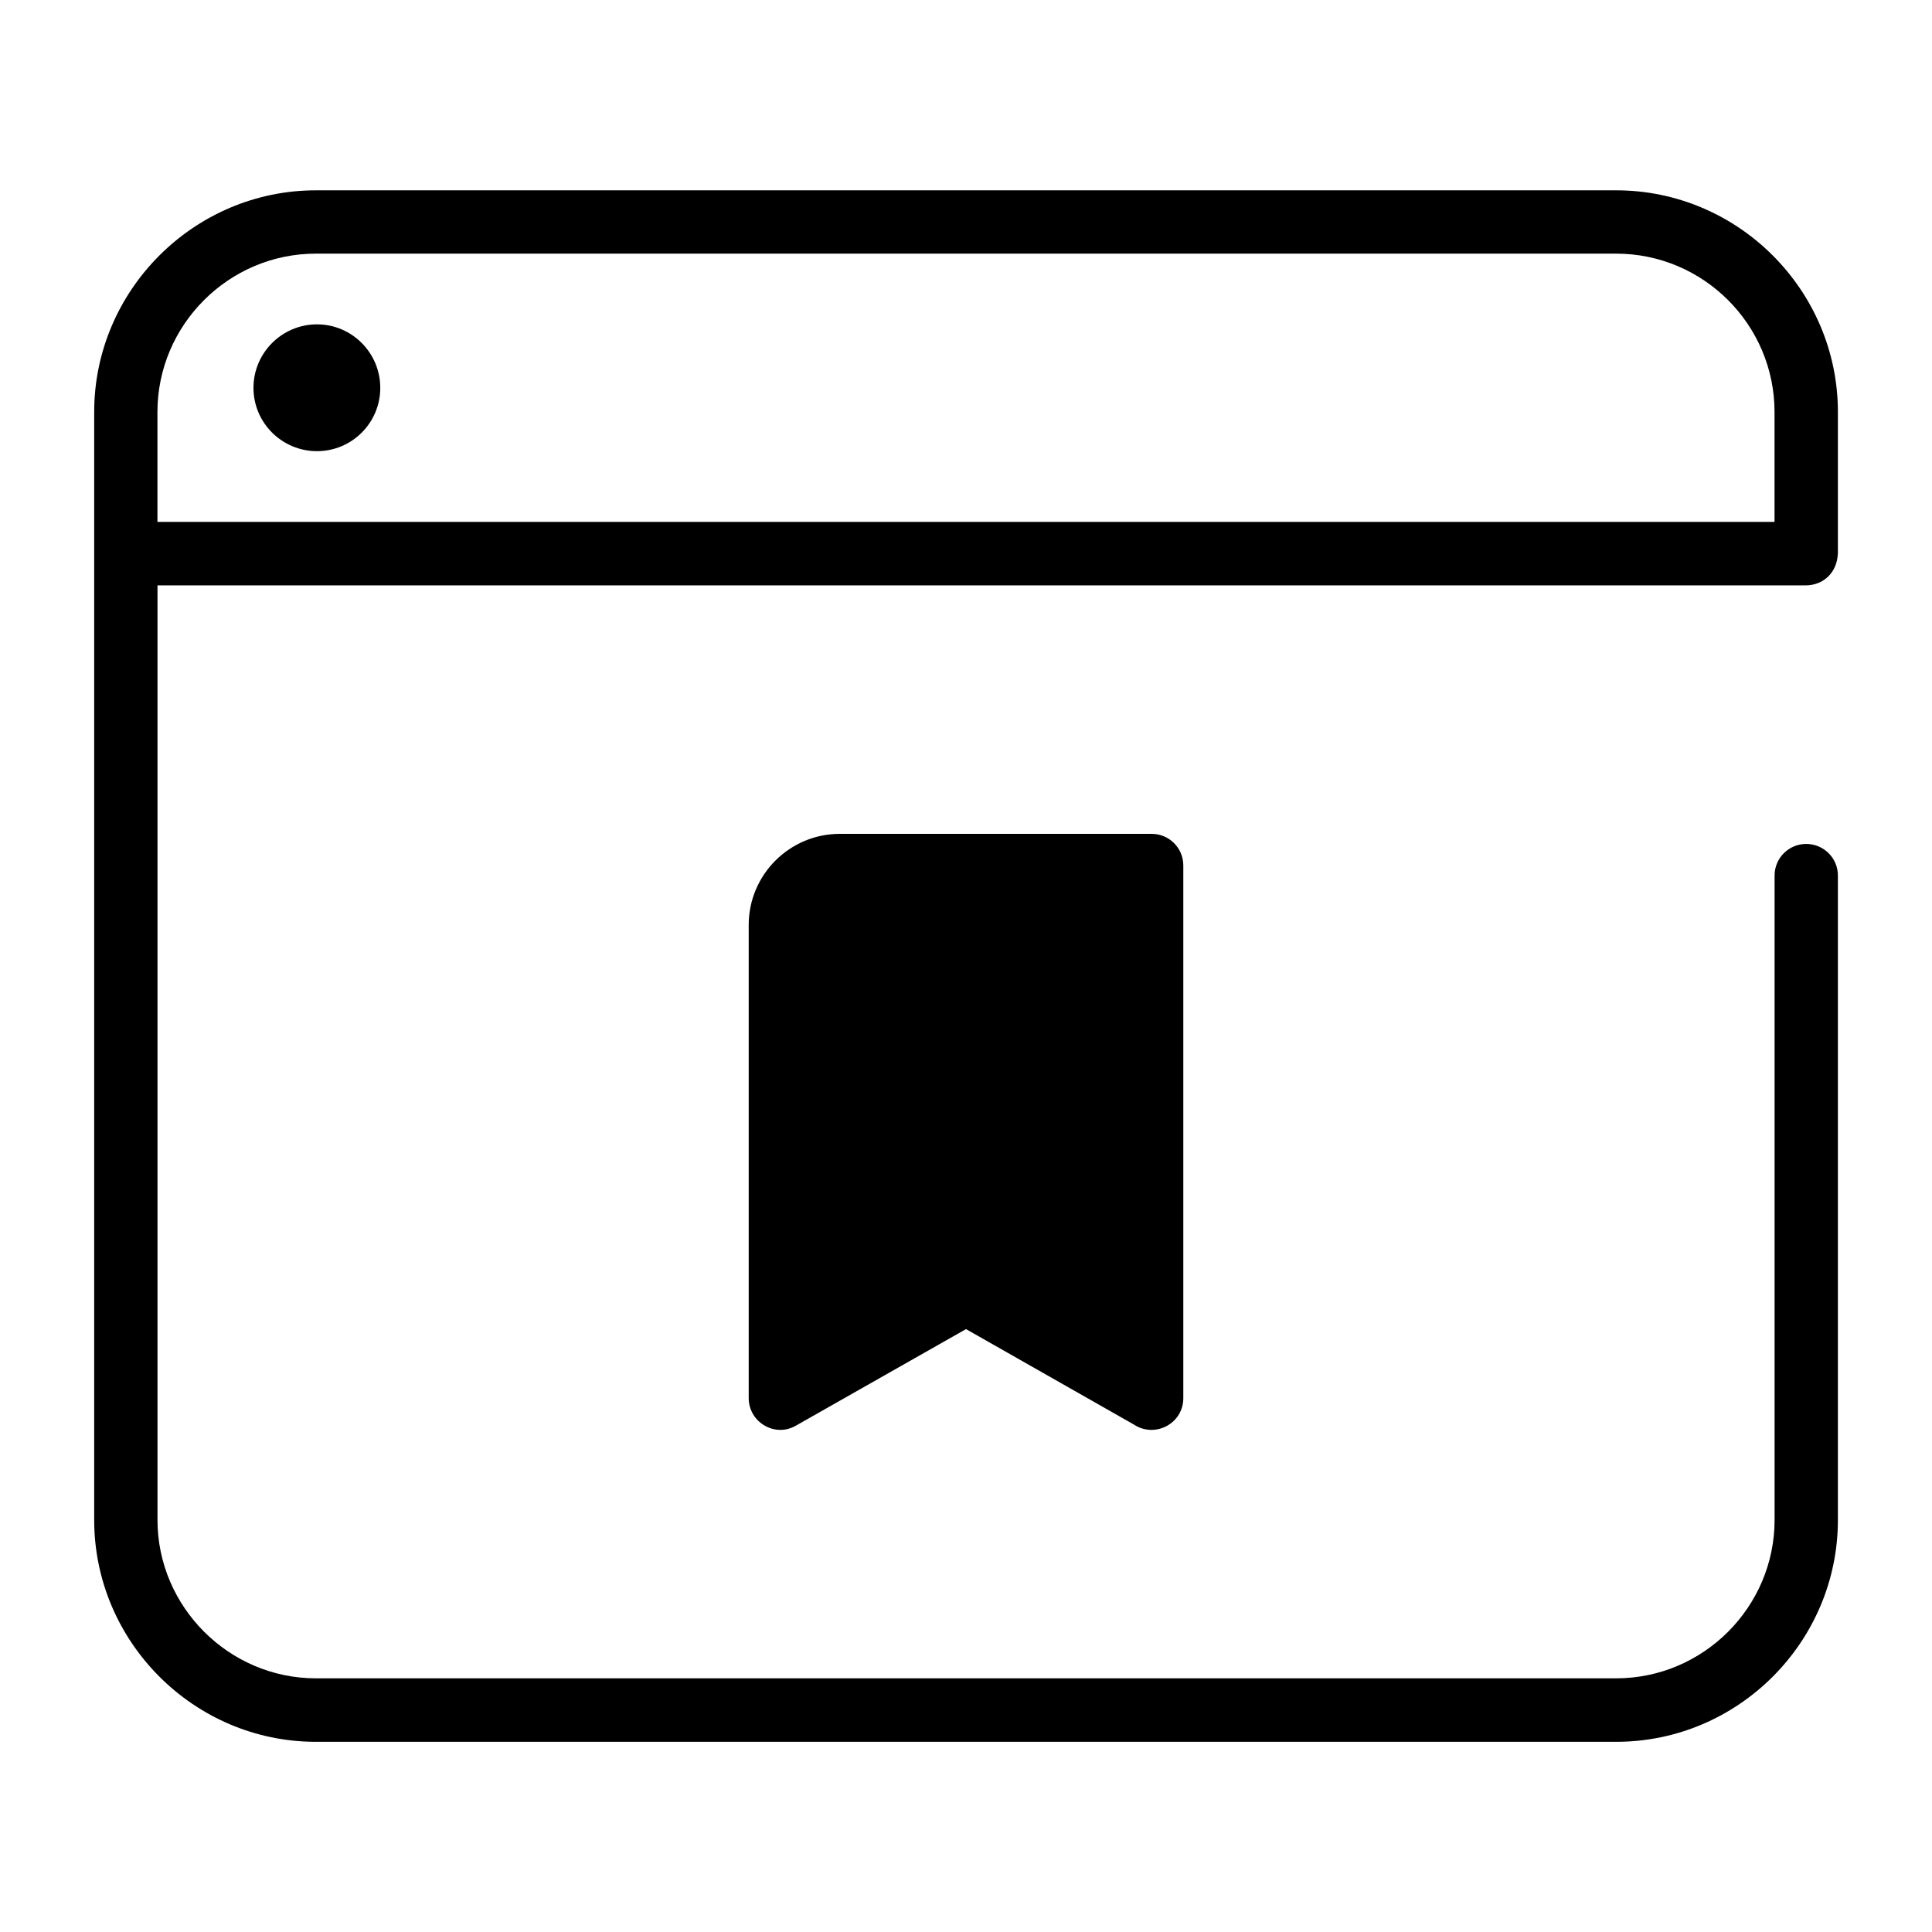 <?xml version="1.0" encoding="UTF-8"?>
<!-- Uploaded to: SVG Repo, www.svgrepo.com, Generator: SVG Repo Mixer Tools -->
<svg fill="#000000" width="800px" height="800px" version="1.1" viewBox="144 144 512 512" xmlns="http://www.w3.org/2000/svg">
 <path d="m631.05 290.72c-0.203 4.887-3.68 8.414-8.613 8.414h-436.7v247.67c0 23.023 18.941 41.969 41.969 41.969h344.61c23.074 0 41.969-18.895 41.969-41.969v-170.79c0-4.637 3.777-8.363 8.363-8.363 4.637 0 8.414 3.727 8.414 8.363v170.79c0 32.344-26.449 58.793-58.746 58.793h-344.61c-32.293 0-58.746-26.5-58.746-58.793v-293.62c0-32.293 26.5-58.746 58.746-58.746h344.61c32.293 0 58.746 26.449 58.746 58.746v37.535zm-264.5 74.262h82.676c4.586 0 8.363 3.727 8.363 8.363v141.17c0 6.801-7.559 10.68-13.098 7.004l-44.488-25.293-45.09 25.594c-5.594 3.223-12.496-0.957-12.496-7.305v-125.4c0-13.301 10.832-24.133 24.133-24.133zm247.72-82.676v-29.121c0-23.125-18.844-41.969-41.969-41.969h-344.61c-23.074 0-41.969 18.895-41.969 41.969v29.121zm-386.27-52.348c9.27 0 16.777 7.559 16.777 16.828 0 9.27-7.508 16.777-16.777 16.777s-16.828-7.508-16.828-16.777c0-9.27 7.559-16.828 16.828-16.828z"/>
</svg>